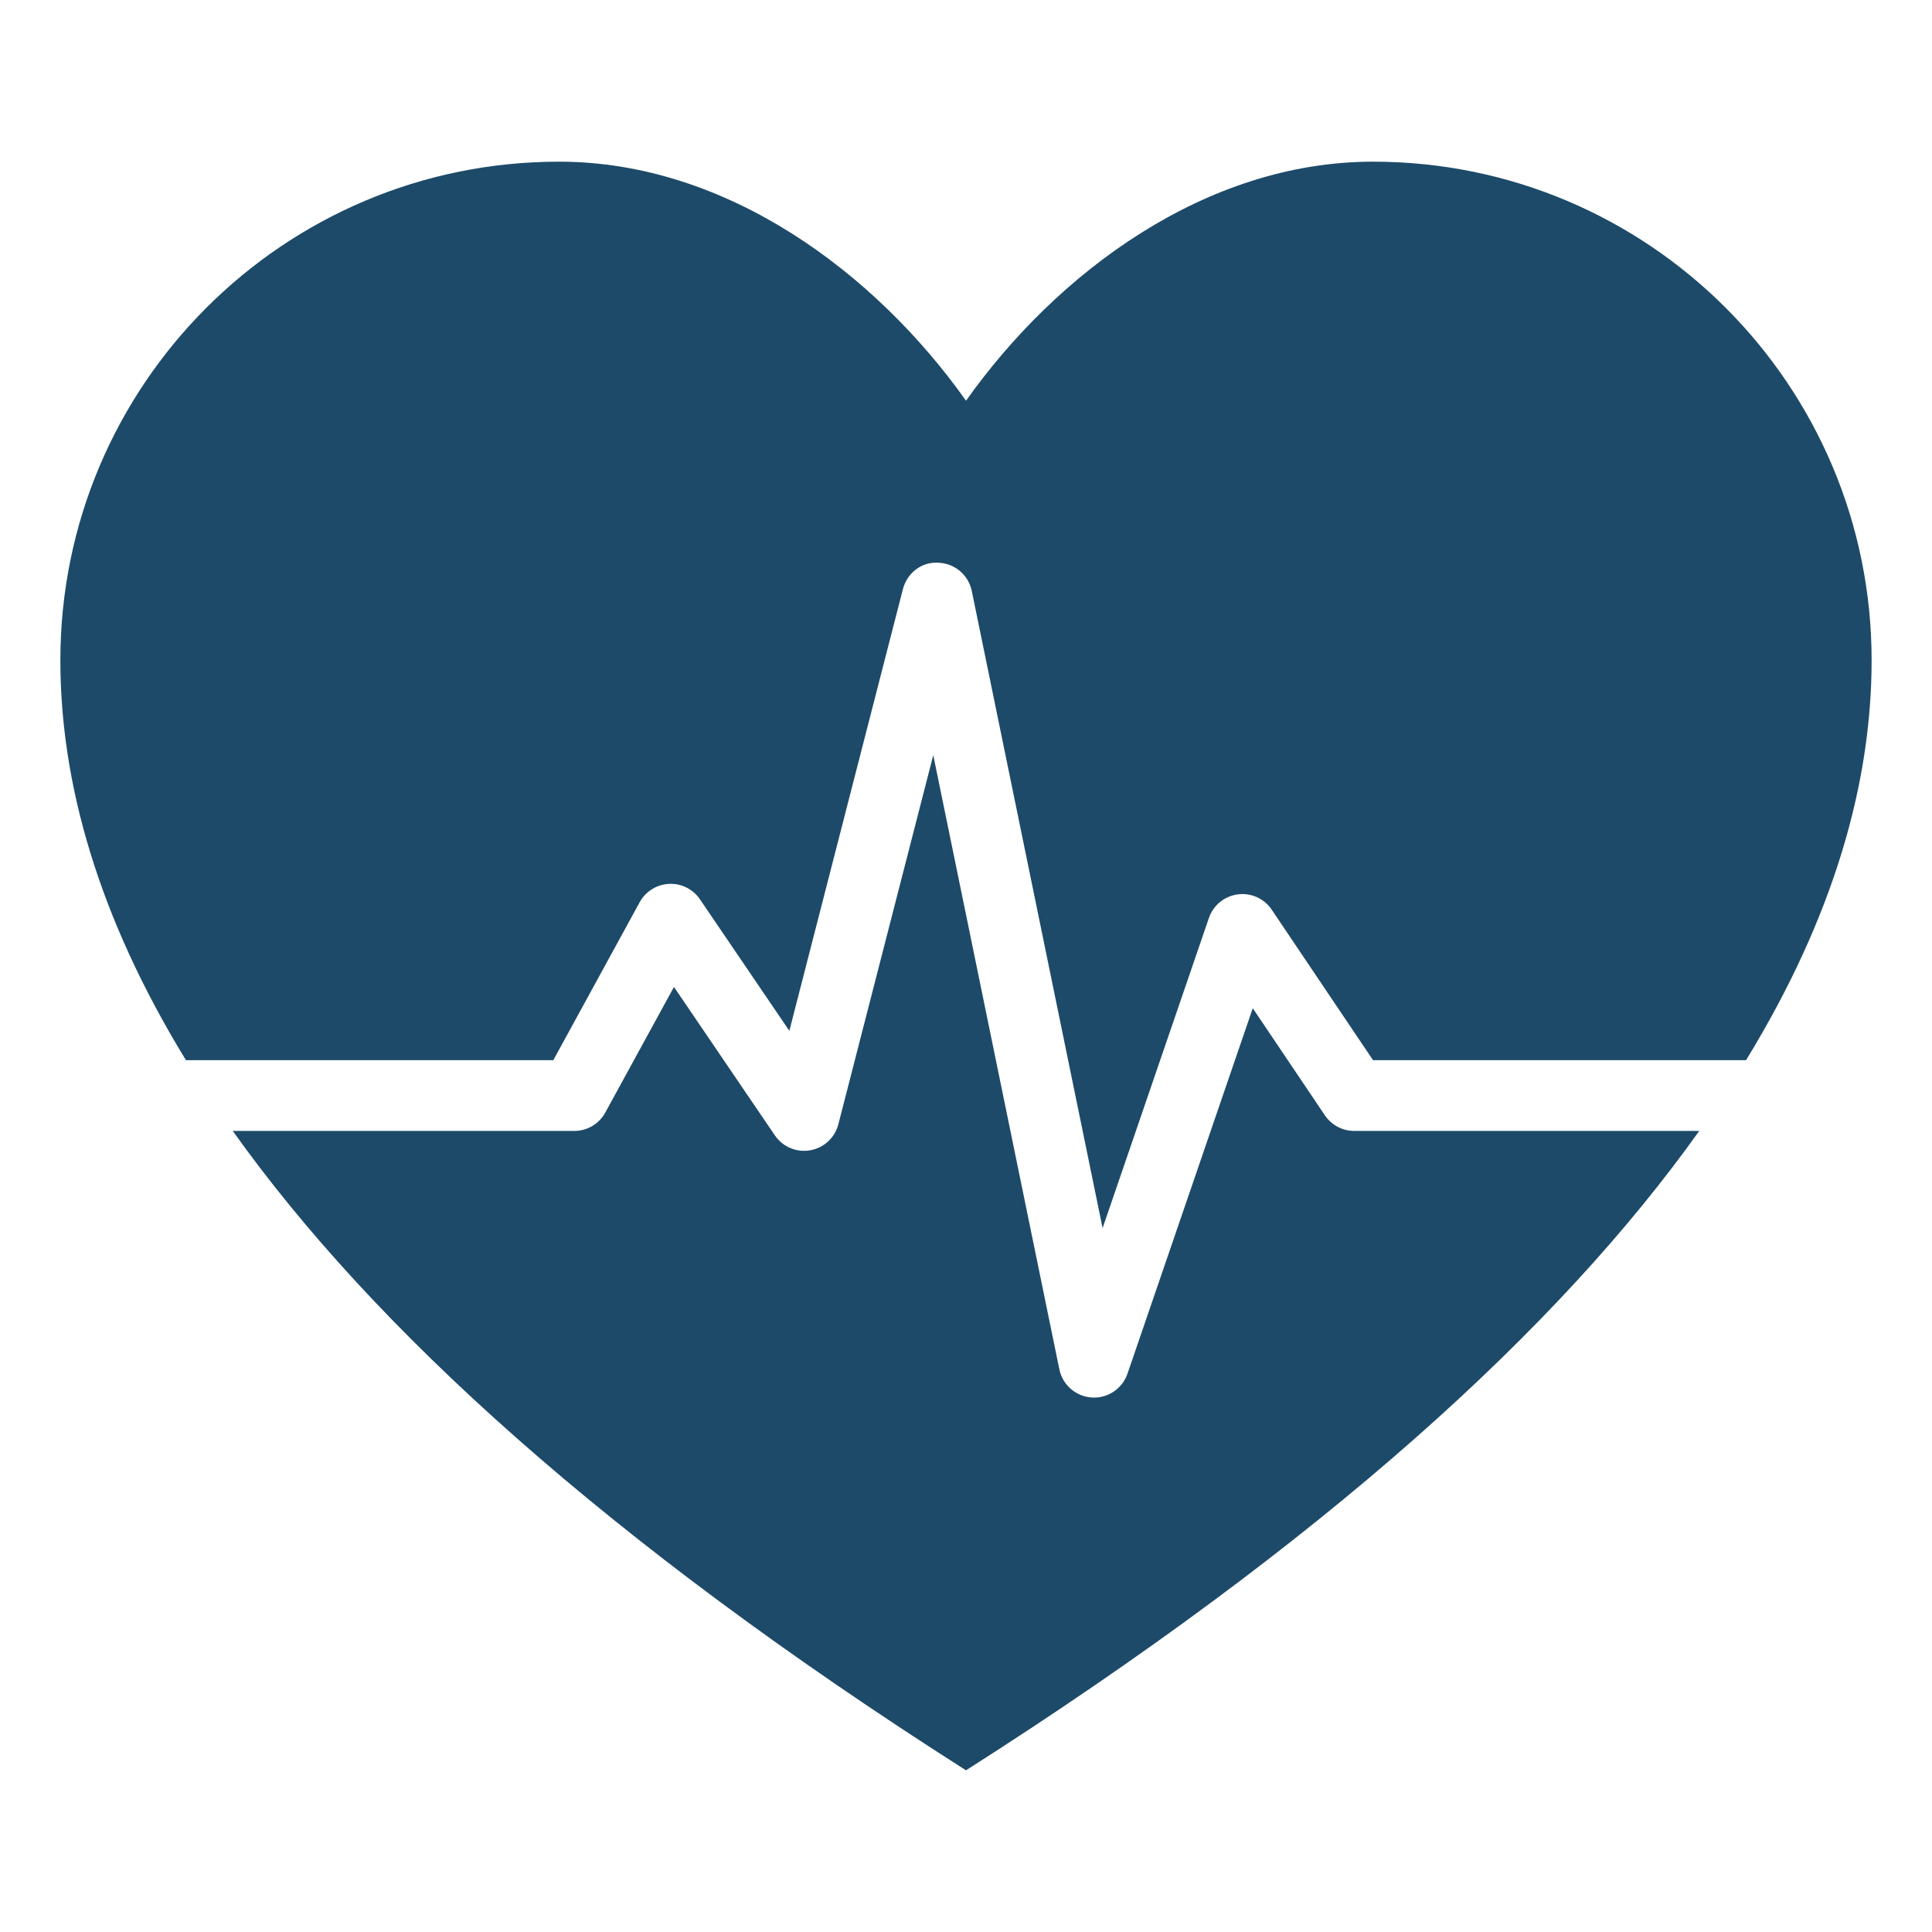 <?xml version="1.0" encoding="UTF-8"?>
<!DOCTYPE svg PUBLIC "-//W3C//DTD SVG 1.1//EN" "http://www.w3.org/Graphics/SVG/1.1/DTD/svg11.dtd">
<!-- Creator: CorelDRAW 2021.5 -->
<svg xmlns="http://www.w3.org/2000/svg" xml:space="preserve" width="135.467mm" height="135.467mm" version="1.1" style="shape-rendering:geometricPrecision; text-rendering:geometricPrecision; image-rendering:optimizeQuality; fill-rule:evenodd; clip-rule:evenodd"
viewBox="0 0 2705.98 2705.98"
 xmlns:xlink="http://www.w3.org/1999/xlink"
 xmlns:xodm="http://www.corel.com/coreldraw/odm/2003">
 <defs>
  <style type="text/css">
   <![CDATA[
    .fil0 {fill:none}
    .fil1 {fill:#1D4A69;fill-rule:nonzero}
   ]]>
  </style>
 </defs>
 <g id="Слой_x0020_1">
  <rect class="fil0" width="2705.98" height="2705.98"/>
  <g id="_1510581183072">
   <path class="fil1" d="M895.92 1263.7c8.26,-15.15 23.84,-24.89 41.08,-25.72 17.19,-0.96 33.66,7.34 43.37,21.64l125.19 184.16 159.01 -618.44c5.75,-22.31 25.61,-38.53 49.21,-37.18 23.07,0.56 42.67,16.96 47.31,39.56l183.23 892.35 148.9 -434.35c6.1,-17.79 21.77,-30.6 40.39,-33.05 18.66,-2.48 37.08,5.84 47.57,21.46l141.91 210.78 522.43 0c123.27,-201.4 175.88,-388.74 175.88,-560.17 0,-385.65 -312.66,-698.3 -698.31,-698.3 -235.44,0 -443.54,156.28 -570.06,334.81 -126.52,-178.52 -334.6,-334.81 -570.1,-334.81 -385.63,0 -698.38,312.66 -698.38,698.3 0,171.43 52.62,358.77 175.88,560.17l514.54 0 120.94 -221.2z"/>
   <path class="fil1" d="M1855.62 1562.13l-100.99 -150 -175.47 511.86c-6.93,20.15 -25.82,33.48 -46.86,33.48 -1.06,0 -2.11,-0.04 -3.15,-0.1 -22.3,-1.43 -40.9,-17.59 -45.41,-39.49l-176.6 -860.19 -132.93 516.97c-4.86,18.85 -20.29,33.13 -39.49,36.46 -19.2,3.37 -38.54,-4.84 -49.48,-20.96l-141.28 -207.81 -96.16 175.86c-8.67,15.91 -25.35,25.8 -43.46,25.8l-478.33 0c195.97,275.11 523.58,574.95 1026.97,895.52 503.42,-320.57 831.01,-620.41 1027,-895.54l-483.26 0c-16.48,0 -31.89,-8.21 -41.11,-21.87z"/>
  </g>
 </g>
</svg>
